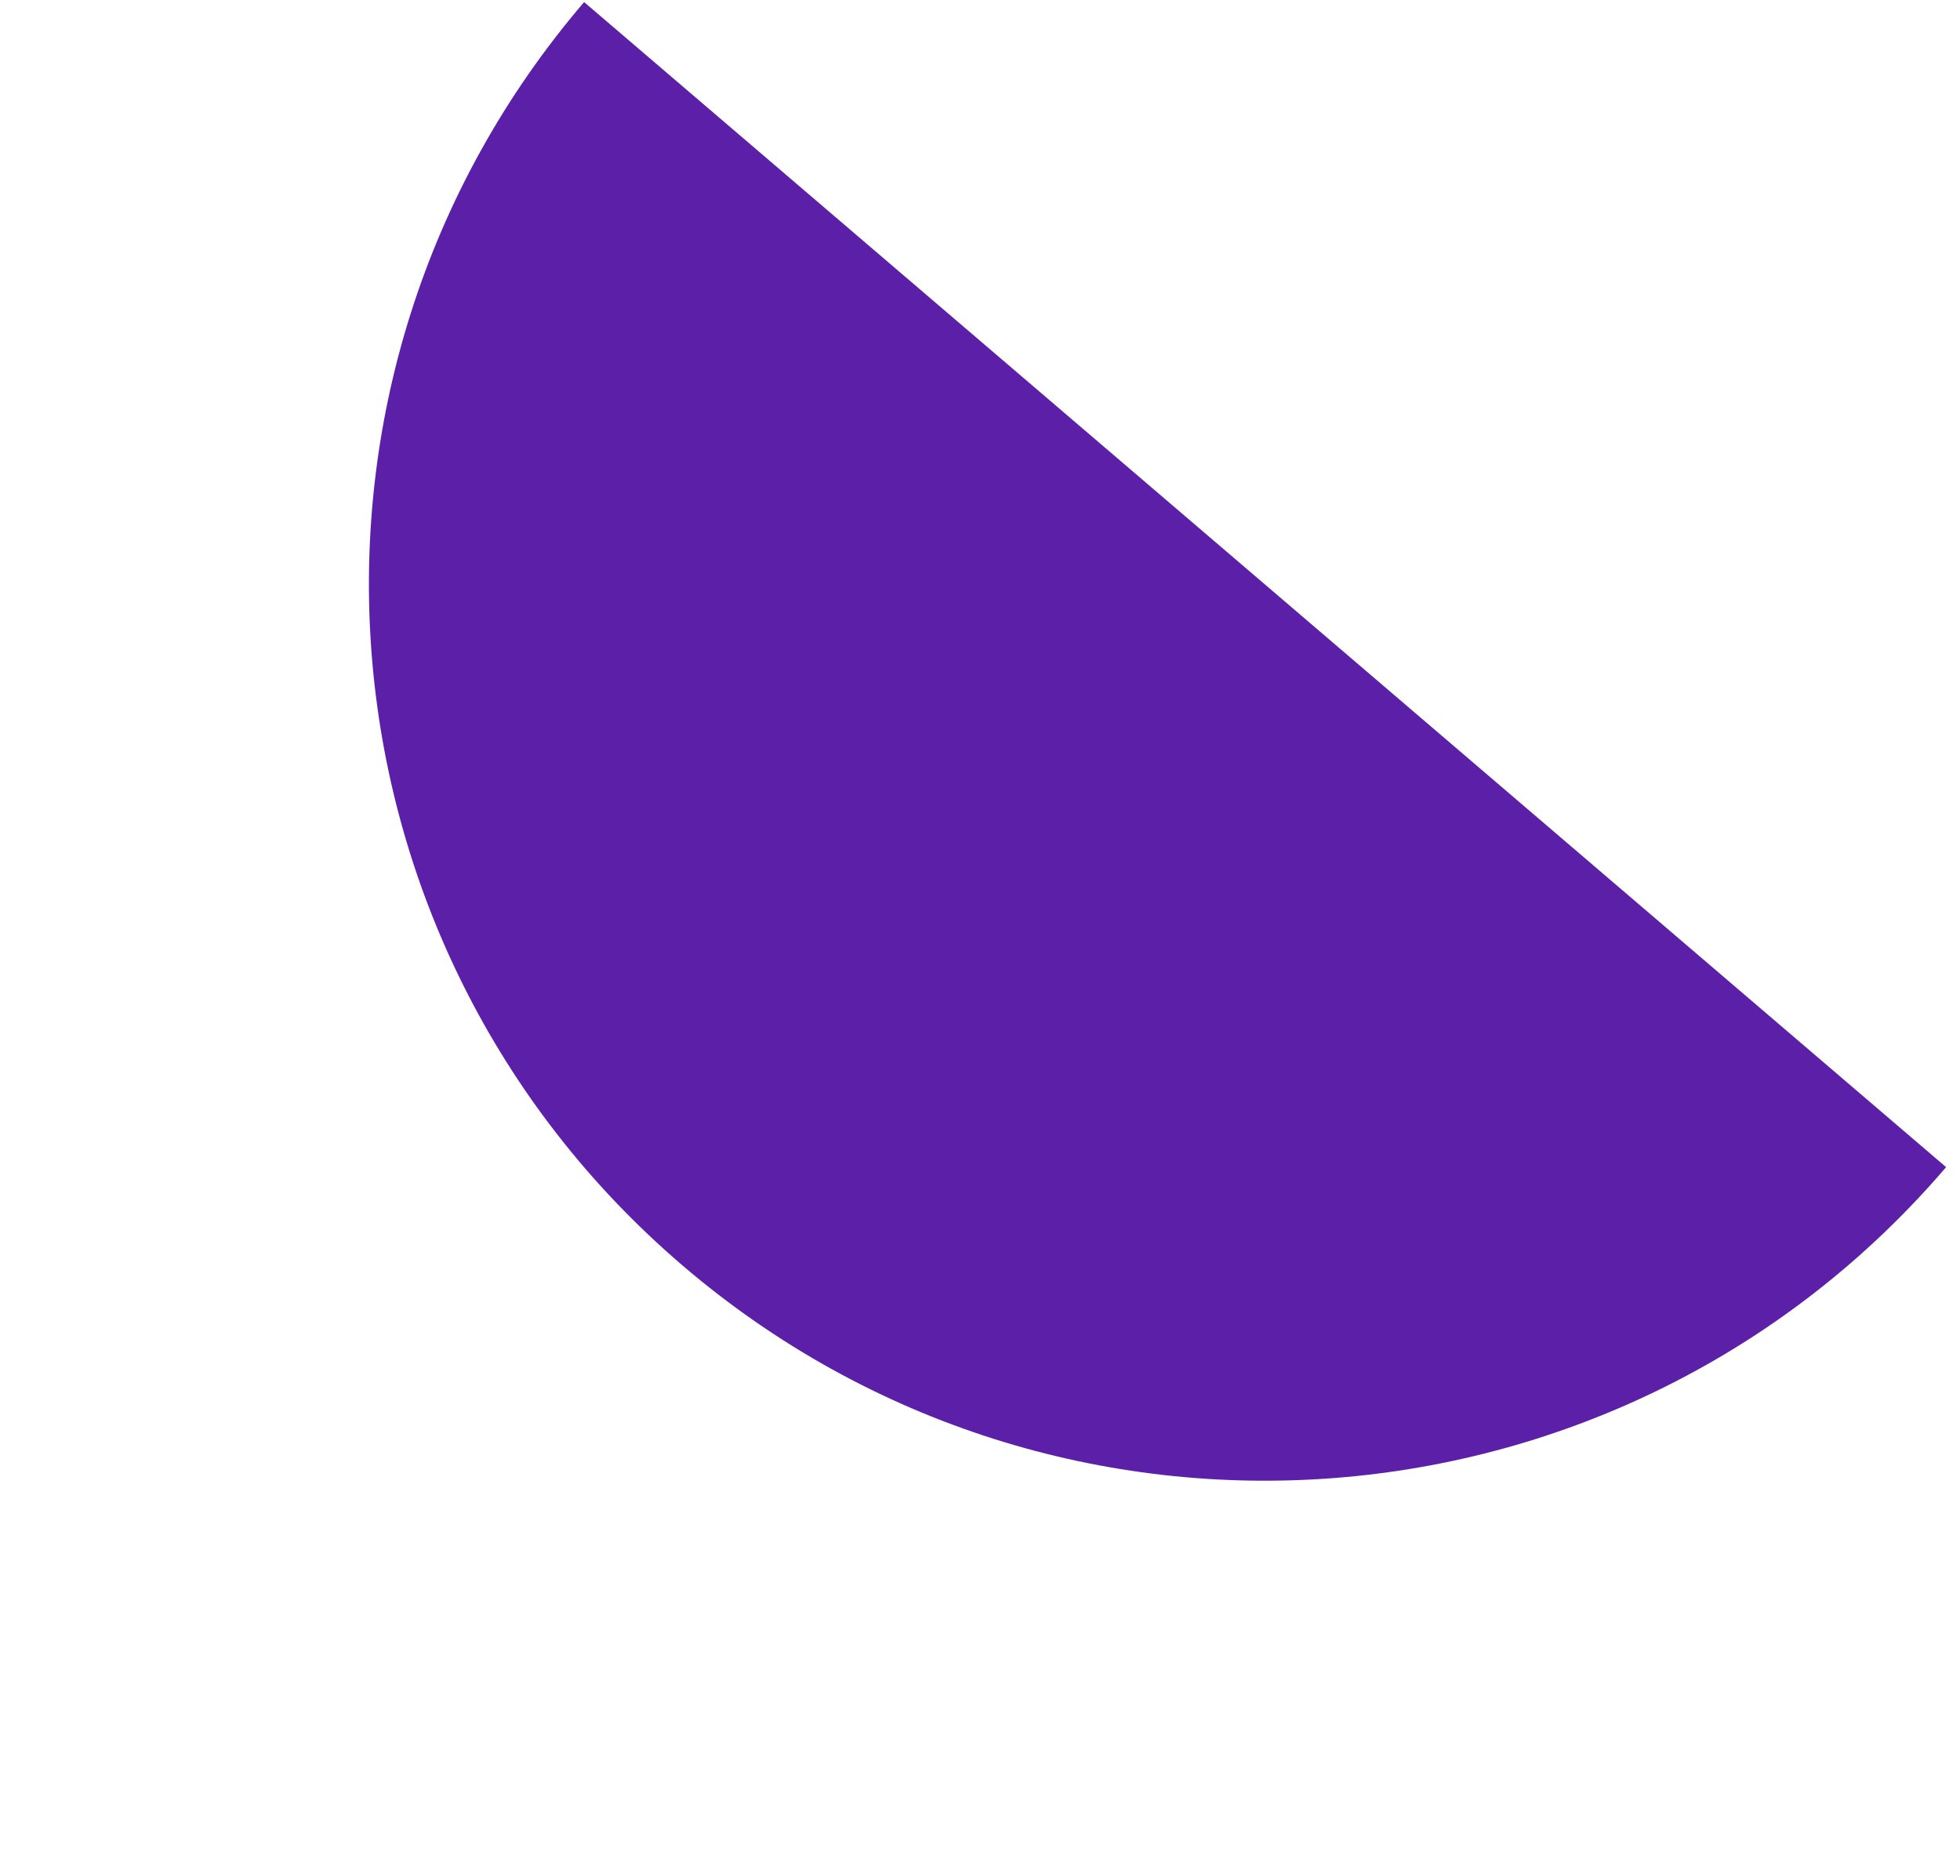 <?xml version="1.0" encoding="UTF-8"?> <svg xmlns="http://www.w3.org/2000/svg" width="70" height="67" viewBox="0 0 70 67" fill="none"> <g clip-path="url(#clip0)"> <path d="M45.183 20.88L20.861 0.074C9.371 13.505 10.945 33.709 24.378 45.2C37.81 56.691 58.014 55.117 69.504 41.686L45.183 20.88Z" fill="#5C20A8"></path> </g> <defs> <clipPath id="clip0"> <rect width="64.142" height="32.173" fill="white" transform="translate(48.741 66.144) rotate(-139.454)"></rect> </clipPath> </defs> </svg> 